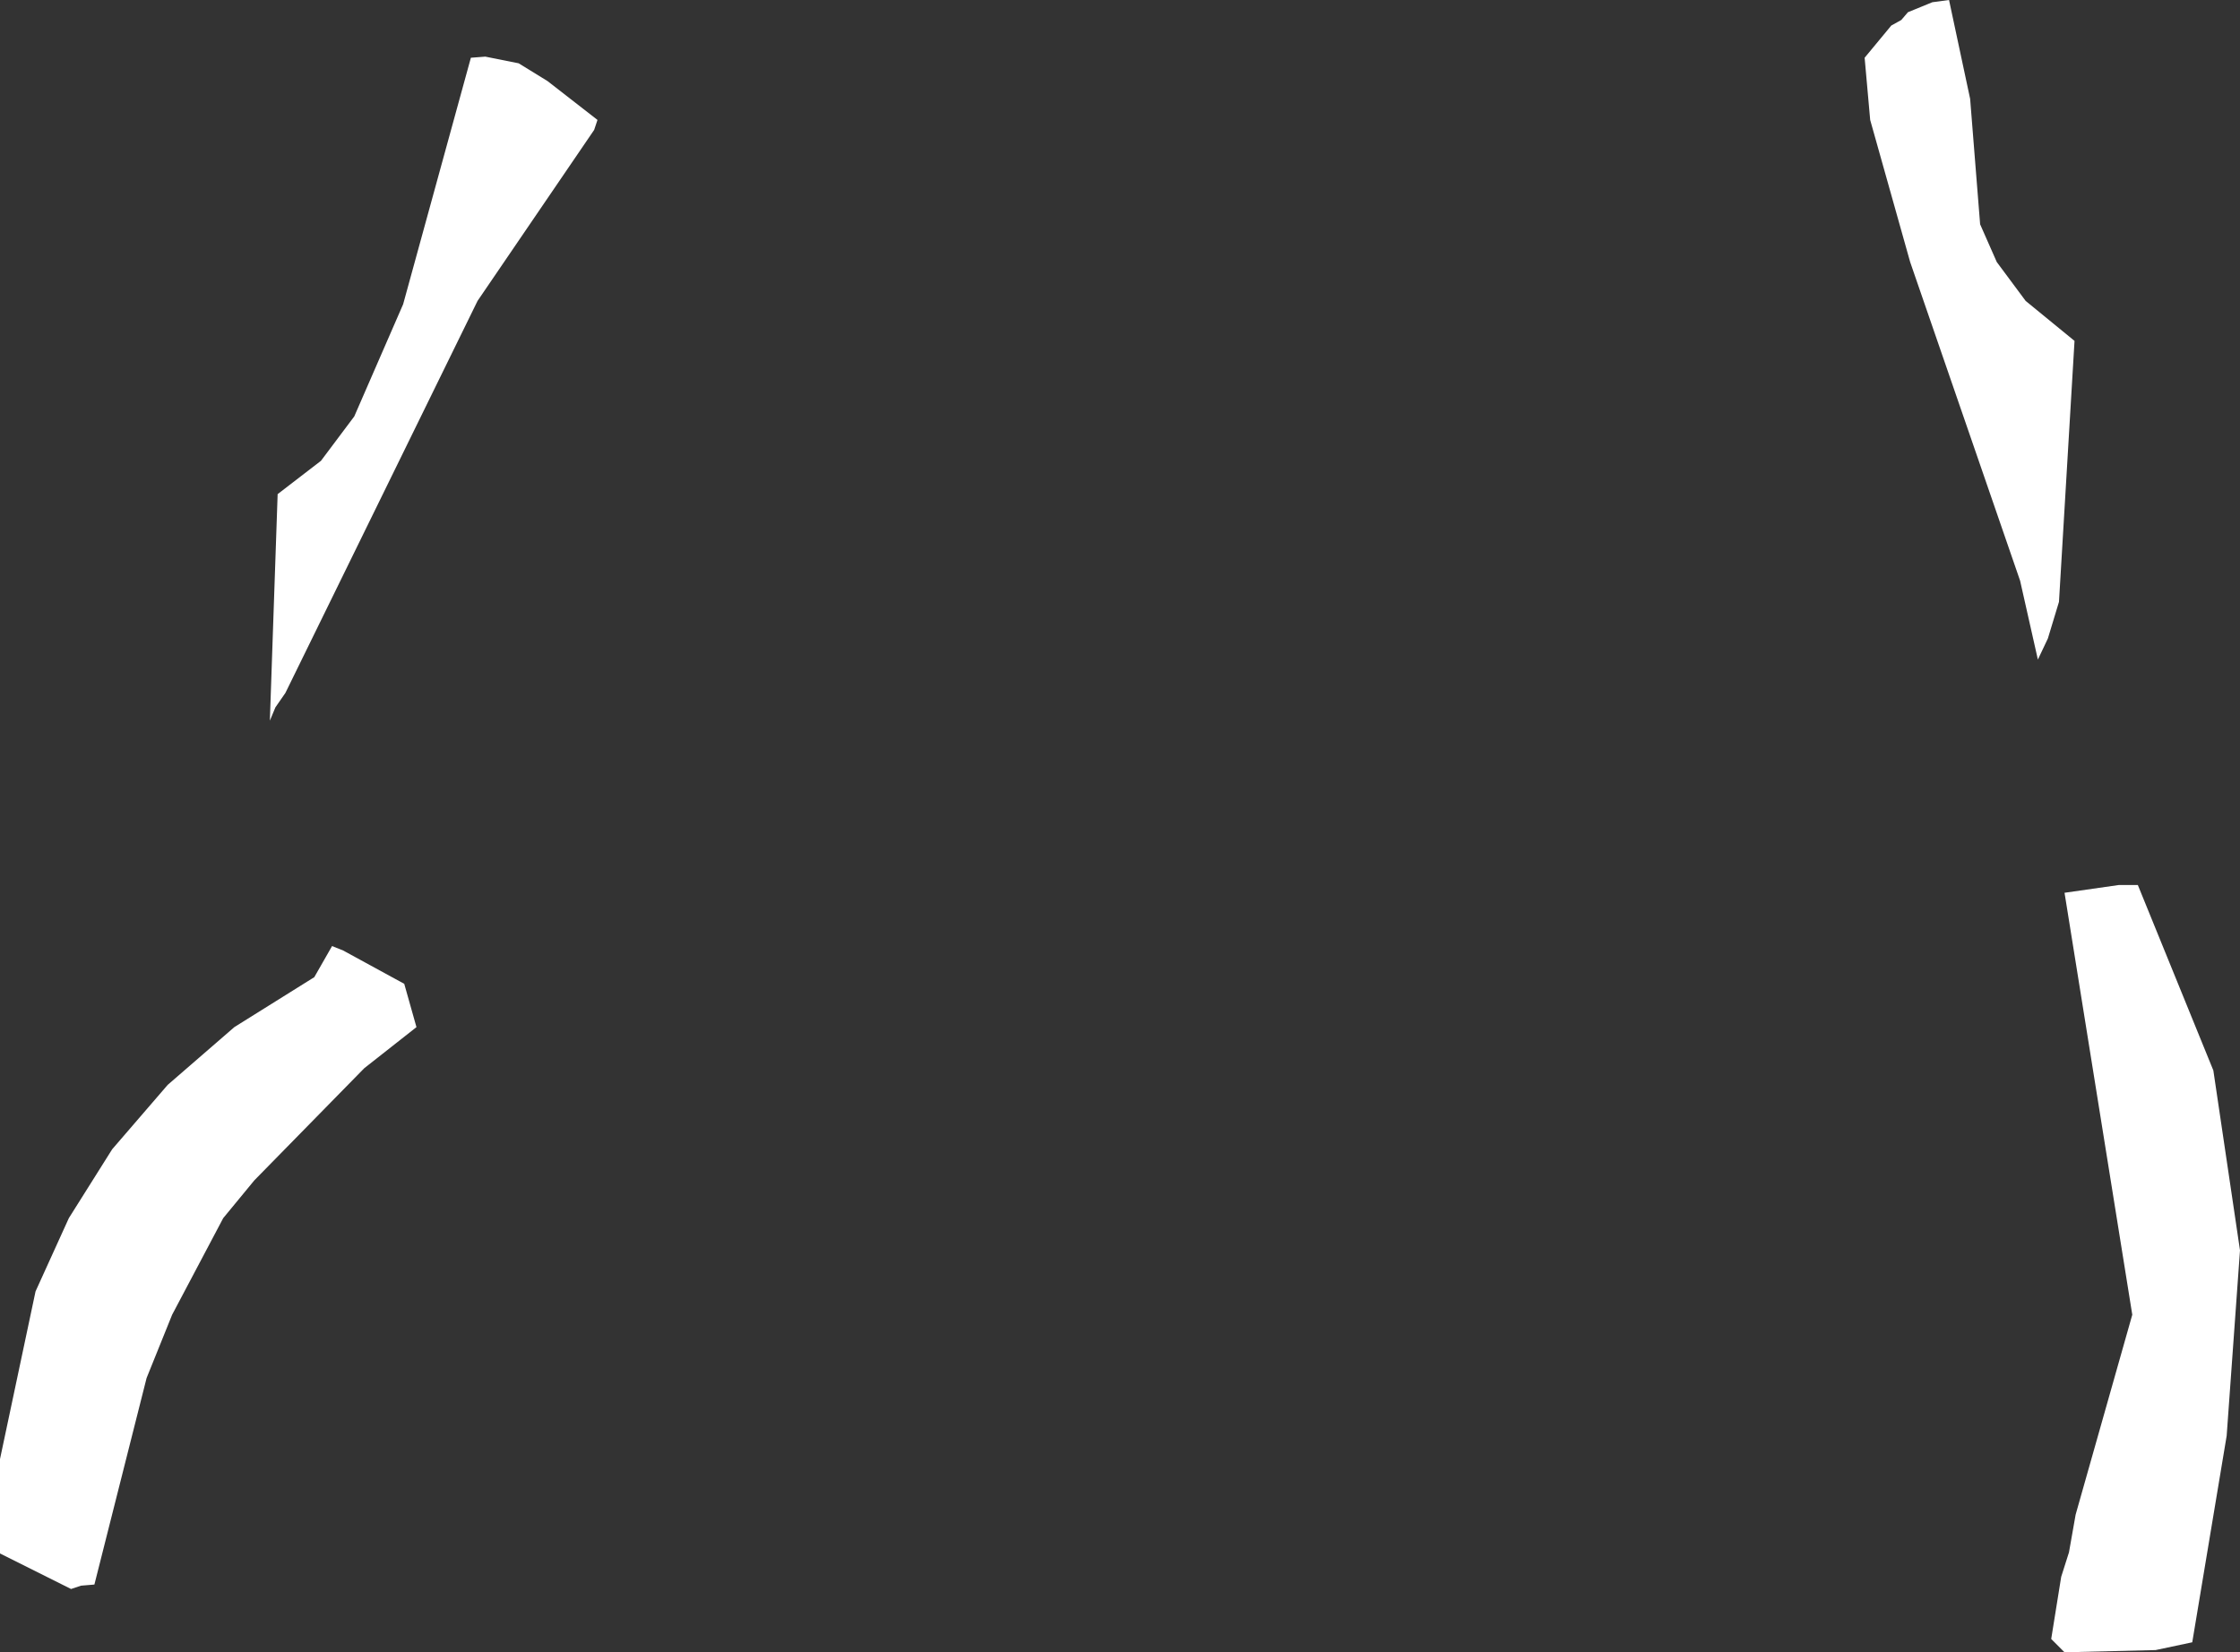 <?xml version="1.0" encoding="UTF-8" standalone="no"?>
<svg xmlns:xlink="http://www.w3.org/1999/xlink" height="74.4px" width="100.85px" xmlns="http://www.w3.org/2000/svg">
  <rect width="100%" height="100%" fill="#333333" stroke="none"/>
  <g transform="matrix(1.0, 0.0, 0.0, 1.0, 0.0, 0.0)">
    <path d="M26.75 5.85 L21.5 13.55 12.85 31.2 12.4 31.85 12.15 32.45 12.5 22.25 14.45 20.75 15.95 18.75 18.15 13.7 21.2 2.6 21.85 2.55 23.35 2.85 24.65 3.65 26.9 5.4 26.75 5.85 M14.95 42.6 L15.45 42.8 18.2 44.3 18.75 46.25 16.4 48.1 11.45 53.15 10.05 54.85 7.75 59.2 6.6 62.05 4.25 71.35 3.65 71.4 3.2 71.55 0.0 69.95 0.0 65.7 1.6 58.15 3.1 54.85 5.05 51.75 7.55 48.85 10.55 46.25 14.15 44.0 14.95 42.6 M87.75 0.0 L88.7 4.45 89.15 10.1 89.9 11.8 91.2 13.55 93.4 15.35 92.7 27.1 92.2 28.75 91.75 29.7 90.95 26.15 86.0 11.8 84.2 5.4 83.95 2.6 85.15 1.15 85.6 0.9 85.9 0.55 87.0 0.1 87.75 0.0 M96.25 39.85 L99.65 48.2 100.85 56.3 100.25 64.65 98.7 73.95 97.05 74.3 92.95 74.4 92.35 73.8 92.8 71.0 93.15 69.9 93.45 68.2 96.0 59.2 92.95 40.2 95.4 39.85 96.25 39.85" fill="#ffffff" fill-rule="evenodd" stroke="none"/>
  </g>
</svg>
